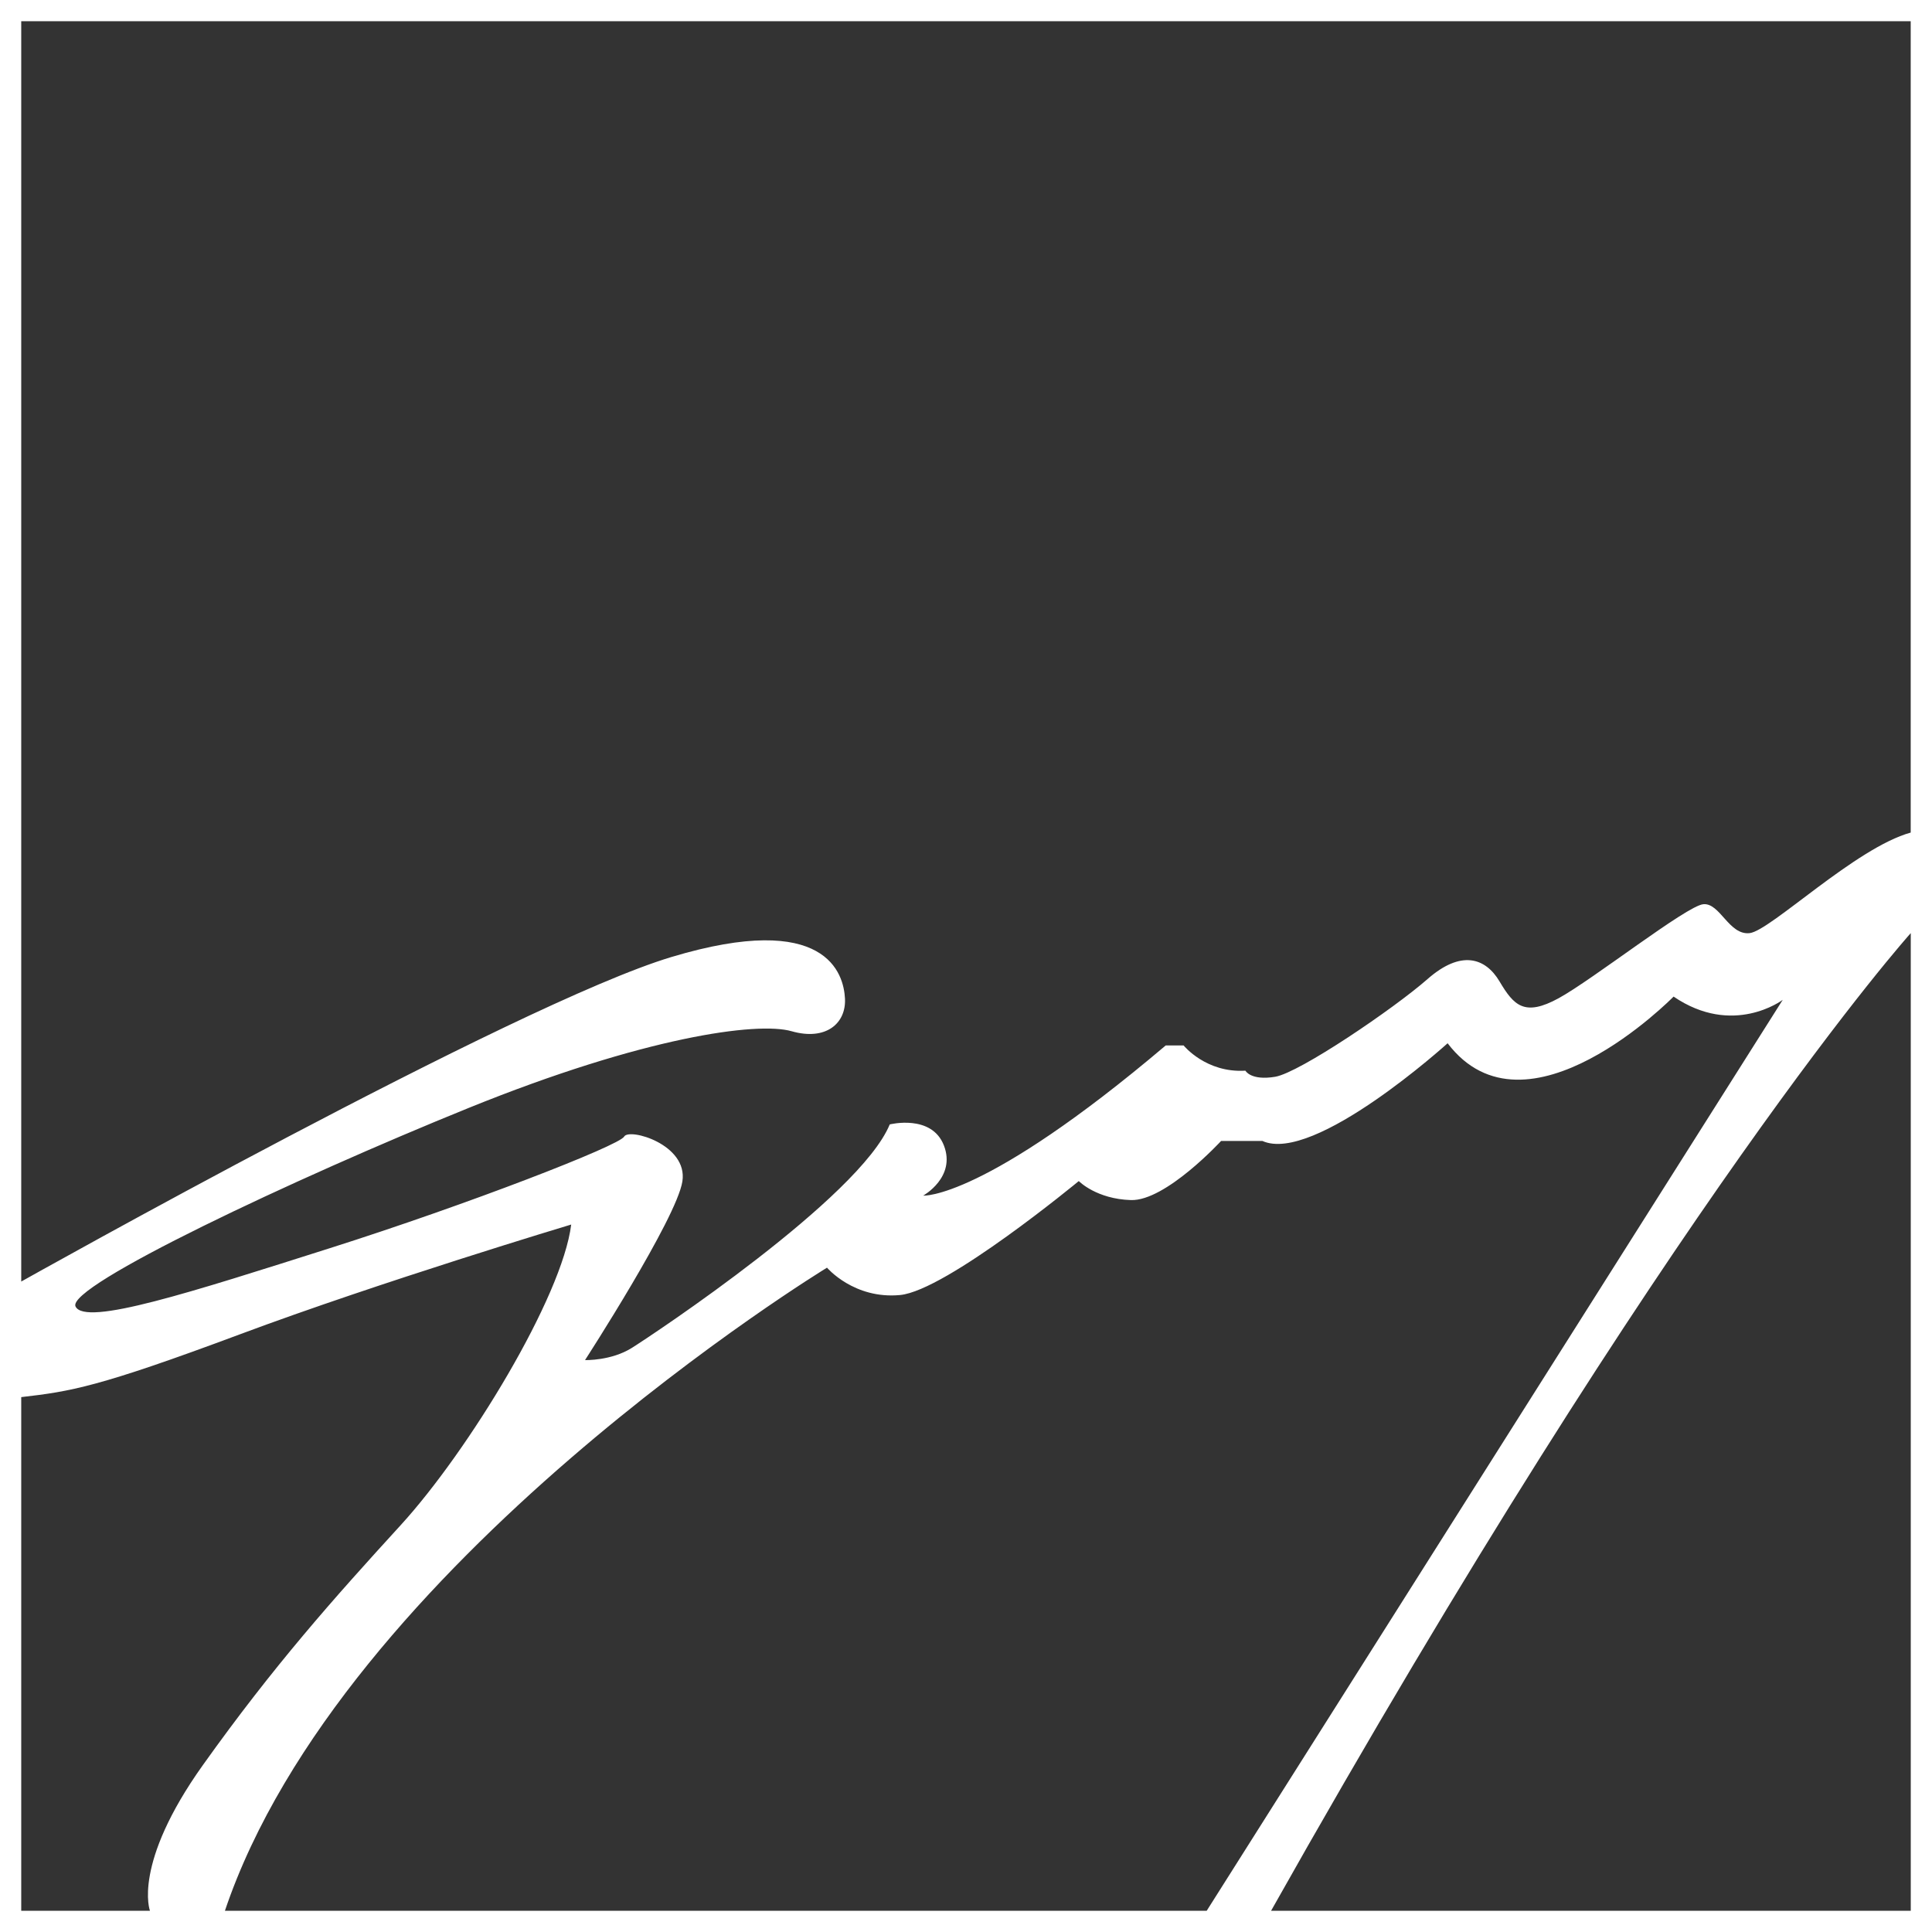 <svg width="89" height="89" viewBox="0 0 89 89" fill="none" xmlns="http://www.w3.org/2000/svg">
<rect x="0" y="0" width="89" height="89" fill="#333333" stroke="none"/>
<path fill-rule="evenodd" clip-rule="evenodd" d="M89 89H0V0H89V89ZM26.313 56.41C26.255 56.428 17.545 59.043 11.038 61.472C4.507 63.909 3.256 64.096 0.978 64.36V88.022H6.908C6.908 88.022 6.083 85.884 9.348 81.308C12.612 76.731 15.351 73.658 18.468 70.247C21.582 66.835 25.9 59.748 26.313 56.41ZM77.096 45.909C77.048 45.957 70.303 52.815 66.686 48.059C66.686 48.059 60.531 53.634 58.152 52.559H56.252C56.252 52.559 53.7 55.334 52.097 55.283C50.514 55.234 49.713 54.425 49.696 54.407C49.696 54.407 43.591 59.455 41.463 59.657C39.338 59.859 38.097 58.397 38.097 58.397C38.065 58.416 15.76 72.021 10.361 88.022H55.588L82.124 46.059C82.093 46.082 79.828 47.771 77.096 45.909ZM88.022 42.985C88.008 43.001 77.008 55.23 58.554 88.022H88.022V42.985ZM0.978 0.978V59.036C0.978 59.036 23.773 46.236 30.93 44.086C38.086 41.935 38.868 44.86 38.925 46.003C38.982 47.147 38.043 47.955 36.467 47.505C34.891 47.054 29.678 47.761 21.596 51.036C13.513 54.311 3.03 59.26 3.48 60.185C3.932 61.109 8.824 59.521 15.204 57.496C21.585 55.471 28.528 52.772 28.752 52.359C28.977 51.948 31.7 52.718 31.435 54.423C31.172 56.13 26.95 62.654 26.95 62.654C26.973 62.655 28.161 62.687 29.108 62.092C30.064 61.492 39.596 55.174 40.987 51.798C40.987 51.798 42.921 51.309 43.484 52.772C44.044 54.229 42.54 55.071 42.528 55.078C42.528 55.078 45.292 55.285 53.7 48.16H54.525C54.536 48.174 55.562 49.434 57.371 49.322C57.371 49.322 57.614 49.791 58.742 49.603C59.868 49.415 64.222 46.453 65.76 45.103C67.297 43.752 68.426 44.11 69.081 45.215C69.737 46.32 70.226 46.846 71.802 45.984C73.378 45.122 77.694 41.727 78.464 41.654C79.234 41.58 79.647 43.097 80.603 42.985C81.559 42.873 85.49 39.047 88.019 38.354V0.978H0.978Z" fill="white"/>
</svg>
